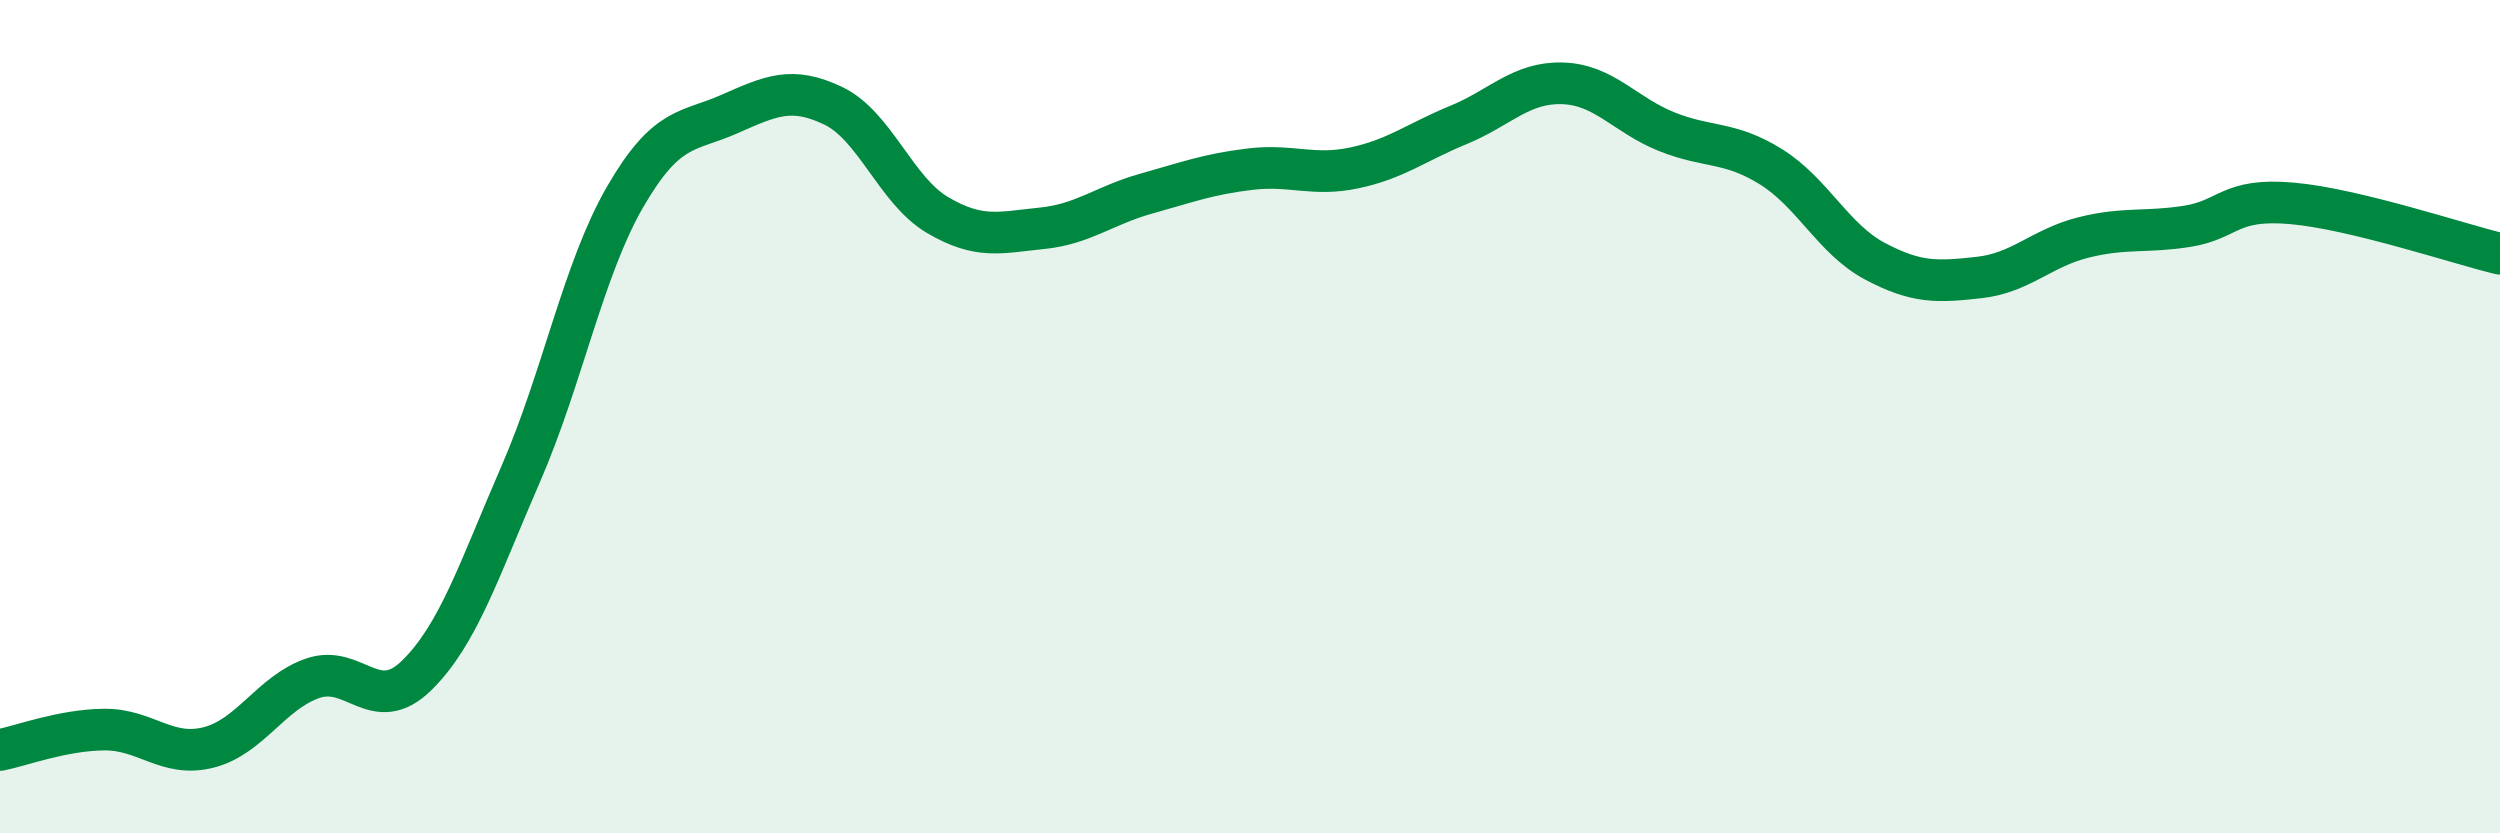 
    <svg width="60" height="20" viewBox="0 0 60 20" xmlns="http://www.w3.org/2000/svg">
      <path
        d="M 0,18 C 0.5,17.9 1.5,17.52 2.5,17.51 C 3.5,17.5 4,18.19 5,17.94 C 6,17.69 6.5,16.63 7.5,16.28 C 8.5,15.93 9,17.19 10,16.21 C 11,15.23 11.5,13.67 12.5,11.37 C 13.5,9.07 14,6.46 15,4.73 C 16,3 16.5,3.18 17.5,2.74 C 18.5,2.3 19,2.06 20,2.54 C 21,3.02 21.5,4.57 22.5,5.16 C 23.5,5.75 24,5.58 25,5.48 C 26,5.38 26.5,4.93 27.5,4.65 C 28.5,4.37 29,4.18 30,4.06 C 31,3.94 31.5,4.24 32.5,4.03 C 33.5,3.82 34,3.41 35,3 C 36,2.59 36.5,1.97 37.5,2 C 38.5,2.03 39,2.76 40,3.16 C 41,3.56 41.5,3.38 42.5,4 C 43.5,4.62 44,5.74 45,6.27 C 46,6.8 46.5,6.77 47.5,6.66 C 48.5,6.55 49,5.95 50,5.7 C 51,5.45 51.5,5.59 52.5,5.43 C 53.5,5.27 53.5,4.75 55,4.88 C 56.5,5.01 59,5.85 60,6.09L60 20L0 20Z"
        fill="#008740"
        opacity="0.1"
        stroke-linecap="round"
        stroke-linejoin="round"
      />
      <path
        d="M 0,18 C 0.5,17.9 1.5,17.52 2.5,17.51 C 3.5,17.5 4,18.19 5,17.94 C 6,17.69 6.5,16.63 7.5,16.28 C 8.5,15.93 9,17.19 10,16.21 C 11,15.23 11.5,13.67 12.5,11.37 C 13.5,9.07 14,6.46 15,4.73 C 16,3 16.5,3.18 17.5,2.74 C 18.5,2.3 19,2.06 20,2.54 C 21,3.02 21.5,4.57 22.5,5.16 C 23.5,5.75 24,5.58 25,5.48 C 26,5.38 26.5,4.93 27.5,4.65 C 28.5,4.37 29,4.18 30,4.06 C 31,3.94 31.5,4.24 32.5,4.03 C 33.5,3.82 34,3.41 35,3 C 36,2.59 36.5,1.97 37.5,2 C 38.5,2.03 39,2.76 40,3.16 C 41,3.56 41.5,3.38 42.5,4 C 43.5,4.62 44,5.74 45,6.27 C 46,6.8 46.5,6.77 47.5,6.66 C 48.5,6.55 49,5.95 50,5.7 C 51,5.45 51.5,5.59 52.5,5.43 C 53.5,5.27 53.5,4.75 55,4.88 C 56.5,5.01 59,5.85 60,6.09"
        stroke="#008740"
        stroke-width="1"
        fill="none"
        stroke-linecap="round"
        stroke-linejoin="round"
      />
    </svg>
  